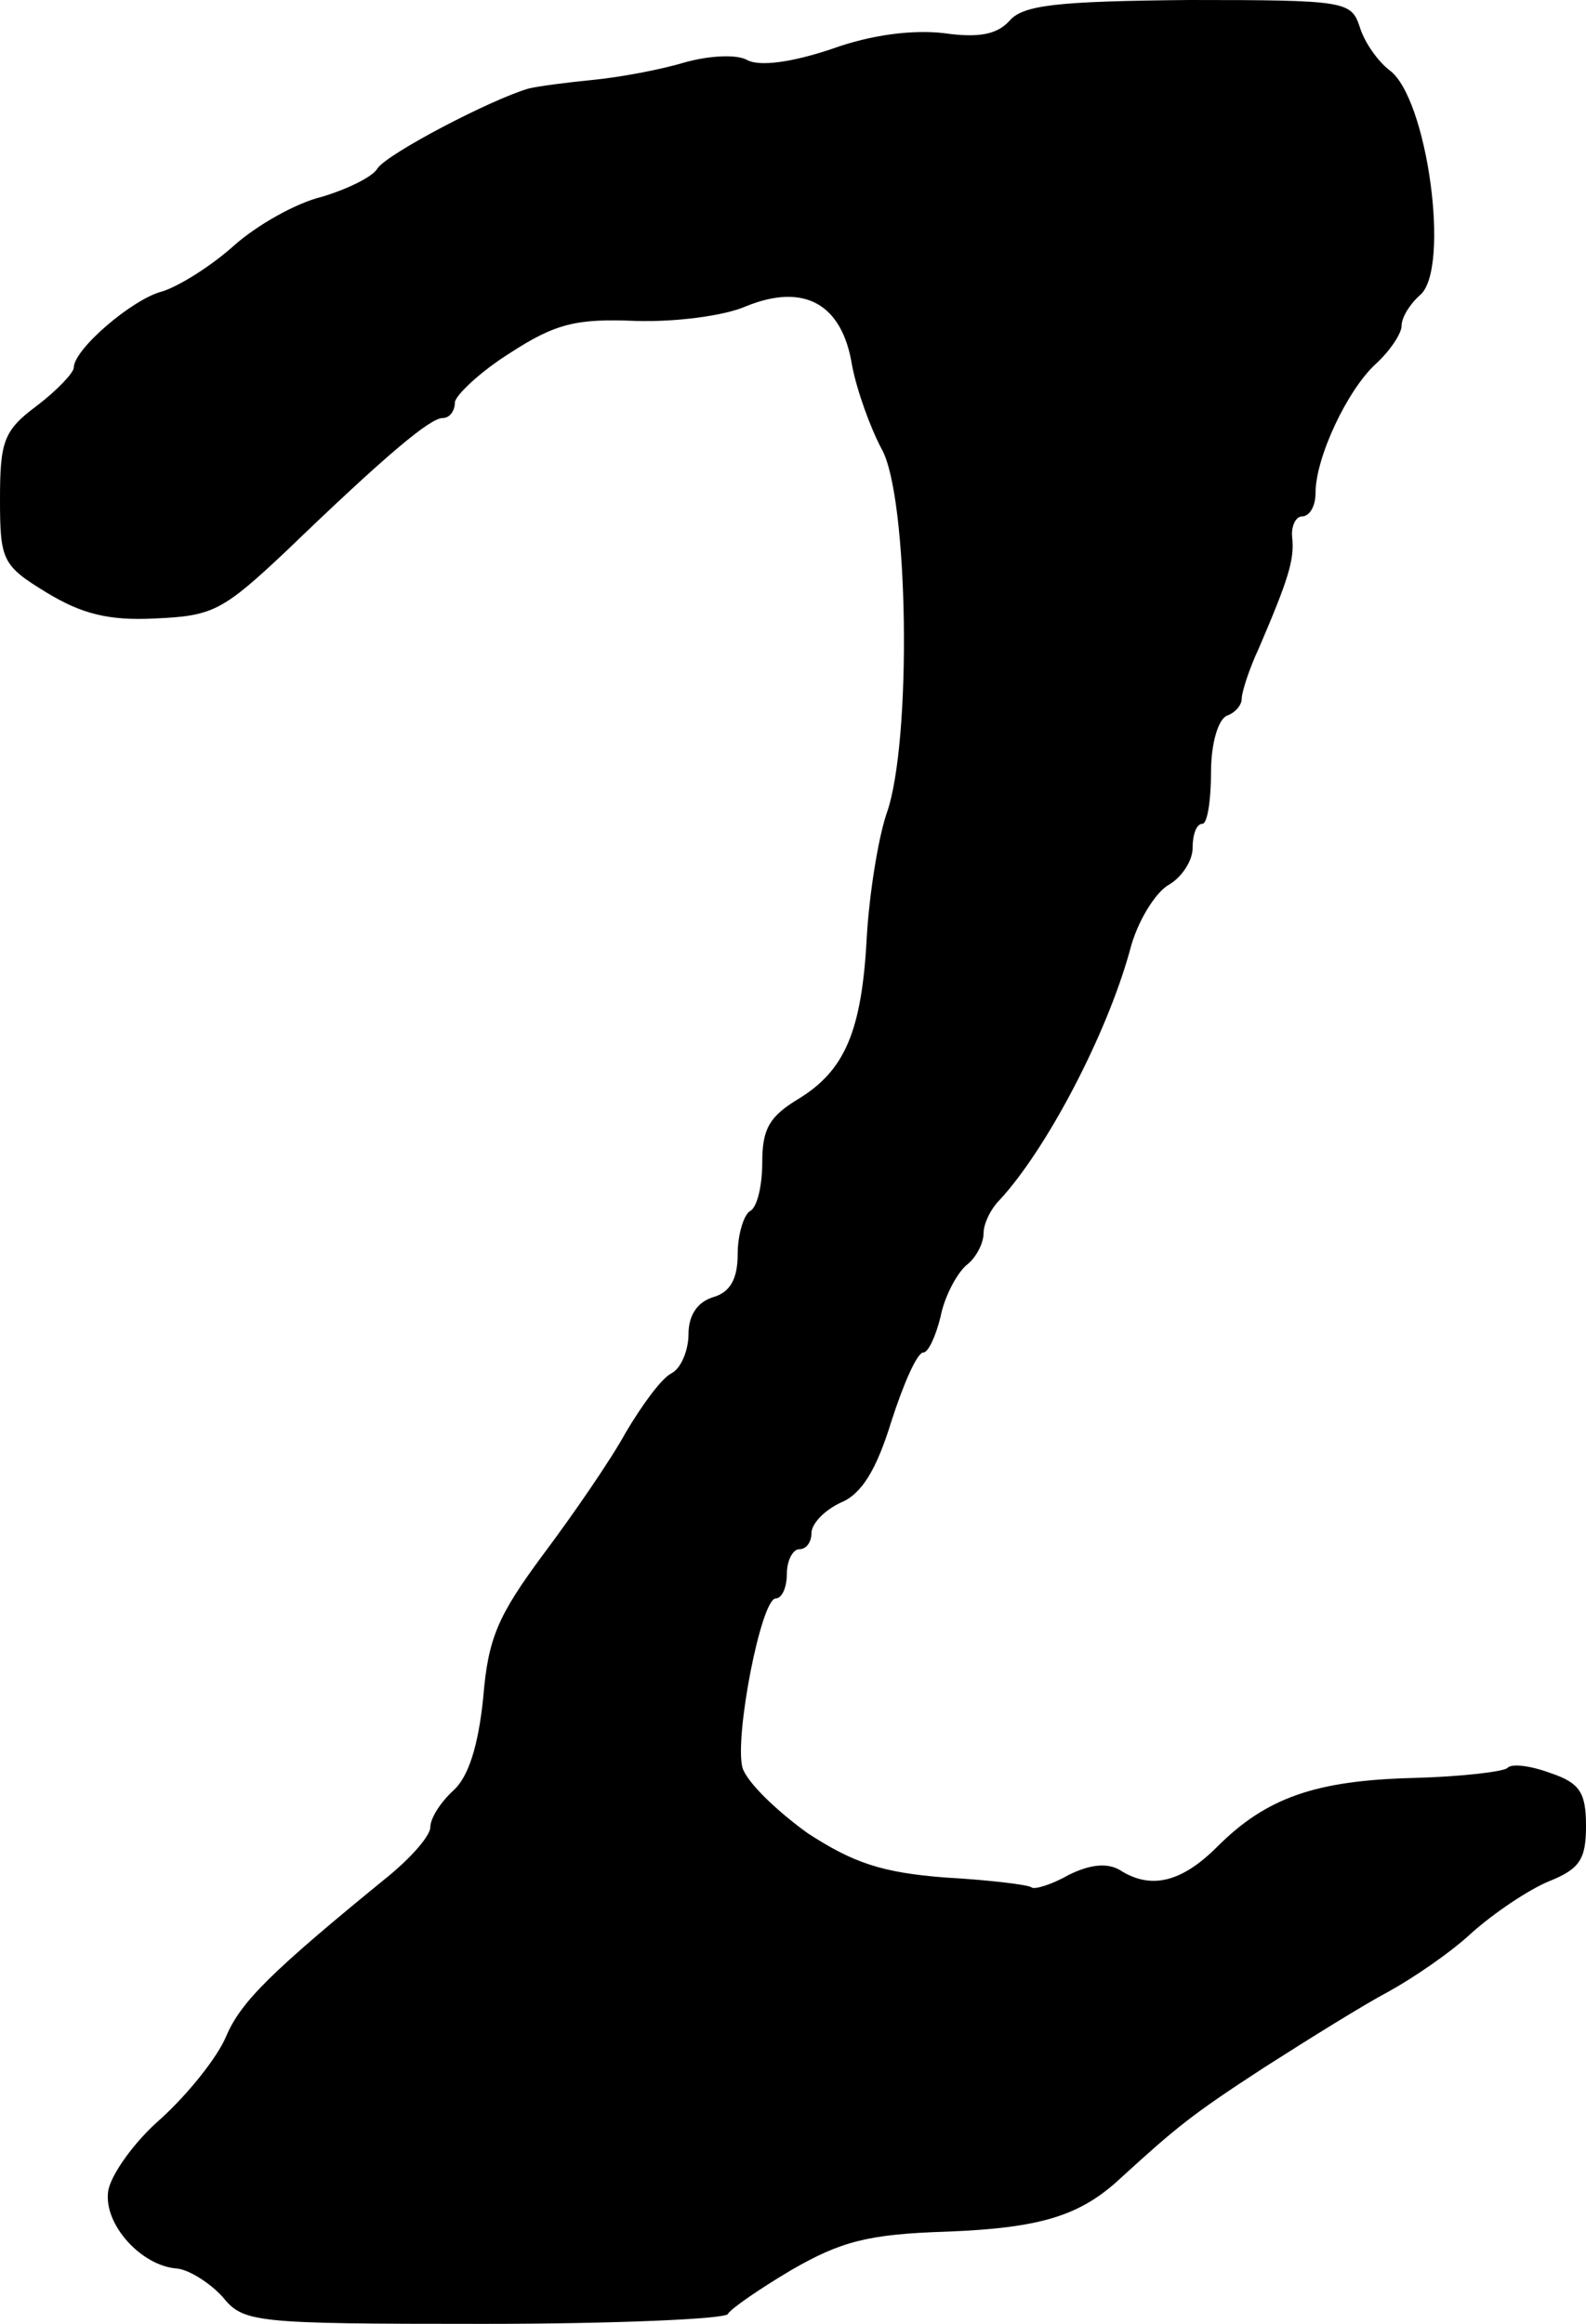 <?xml version="1.0" standalone="no"?>
<!DOCTYPE svg PUBLIC "-//W3C//DTD SVG 20010904//EN"
 "http://www.w3.org/TR/2001/REC-SVG-20010904/DTD/svg10.dtd">
<svg version="1.0" xmlns="http://www.w3.org/2000/svg"
 width="129pt" height="189pt" viewBox="0 0 129 189"
 preserveAspectRatio="xMidYMid meet">
<g transform="translate(0,189) scale(0.1,-0.1)"
fill="#000000" stroke="none">
<path d="M821 1873 c-10 -11 -25 -14 -53 -10 -25 3 -59 -1 -92 -13 -33 -11
-58 -14 -68 -9 -8 5 -31 4 -52 -2 -20 -6 -53 -12 -74 -14 -20 -2 -44 -5 -52
-7 -31 -9 -115 -53 -123 -65 -4 -7 -25 -17 -45 -23 -21 -5 -53 -23 -72 -40
-19 -17 -45 -33 -58 -37 -24 -6 -72 -47 -72 -62 0 -4 -13 -18 -30 -31 -27 -20
-30 -29 -30 -76 0 -50 2 -54 38 -76 28 -17 50 -23 88 -21 47 2 55 6 107 55 82
79 117 108 127 108 6 0 10 6 10 13 1 6 21 25 45 40 37 24 54 28 102 26 32 -1
72 4 90 12 47 19 78 2 86 -48 4 -21 15 -51 24 -68 22 -38 25 -239 4 -297 -7
-21 -14 -66 -16 -100 -4 -77 -18 -109 -56 -132 -23 -14 -29 -24 -29 -51 0 -19
-4 -37 -10 -40 -5 -3 -10 -19 -10 -35 0 -20 -6 -31 -20 -35 -13 -4 -20 -15
-20 -30 0 -13 -6 -28 -14 -32 -8 -4 -24 -26 -37 -48 -12 -22 -43 -67 -67 -99
-37 -50 -45 -68 -49 -117 -4 -39 -12 -64 -24 -75 -11 -10 -19 -23 -19 -30 0
-7 -15 -24 -33 -39 -97 -79 -121 -103 -133 -131 -7 -17 -31 -47 -53 -67 -22
-19 -41 -46 -43 -59 -4 -27 27 -61 56 -63 10 -1 27 -12 37 -23 17 -21 25 -22
212 -22 108 0 197 4 199 8 2 4 25 20 52 36 40 23 62 29 126 31 77 3 109 13
142 44 45 41 57 51 117 90 36 23 81 51 100 61 20 11 51 32 68 48 18 16 46 35
63 42 25 10 30 18 30 45 0 27 -5 35 -29 43 -16 6 -32 8 -35 4 -4 -3 -38 -7
-76 -8 -80 -2 -120 -16 -160 -56 -29 -29 -54 -35 -79 -19 -10 6 -24 5 -42 -4
-14 -8 -28 -12 -30 -10 -2 2 -34 6 -70 8 -52 4 -75 12 -112 36 -25 18 -49 41
-53 53 -7 24 15 138 27 138 5 0 9 9 9 20 0 11 5 20 10 20 6 0 10 6 10 13 0 8
11 19 24 25 17 7 29 27 41 66 10 31 21 56 26 56 4 0 10 13 14 29 3 16 13 35
21 42 8 6 14 18 14 26 0 8 6 20 13 27 38 41 87 134 106 203 6 24 21 47 31 53
11 6 20 20 20 30 0 11 3 20 8 20 4 0 7 19 7 42 0 24 6 43 13 46 6 2 12 8 12
14 0 5 6 24 14 41 24 56 29 72 27 90 -1 9 3 17 8 17 6 0 11 8 11 19 0 29 26
84 49 105 12 11 21 25 21 31 0 7 7 18 15 25 25 21 6 161 -25 183 -9 7 -20 22
-24 35 -7 21 -11 22 -139 22 -107 -1 -135 -4 -146 -17z"/>
</g>
</svg>

